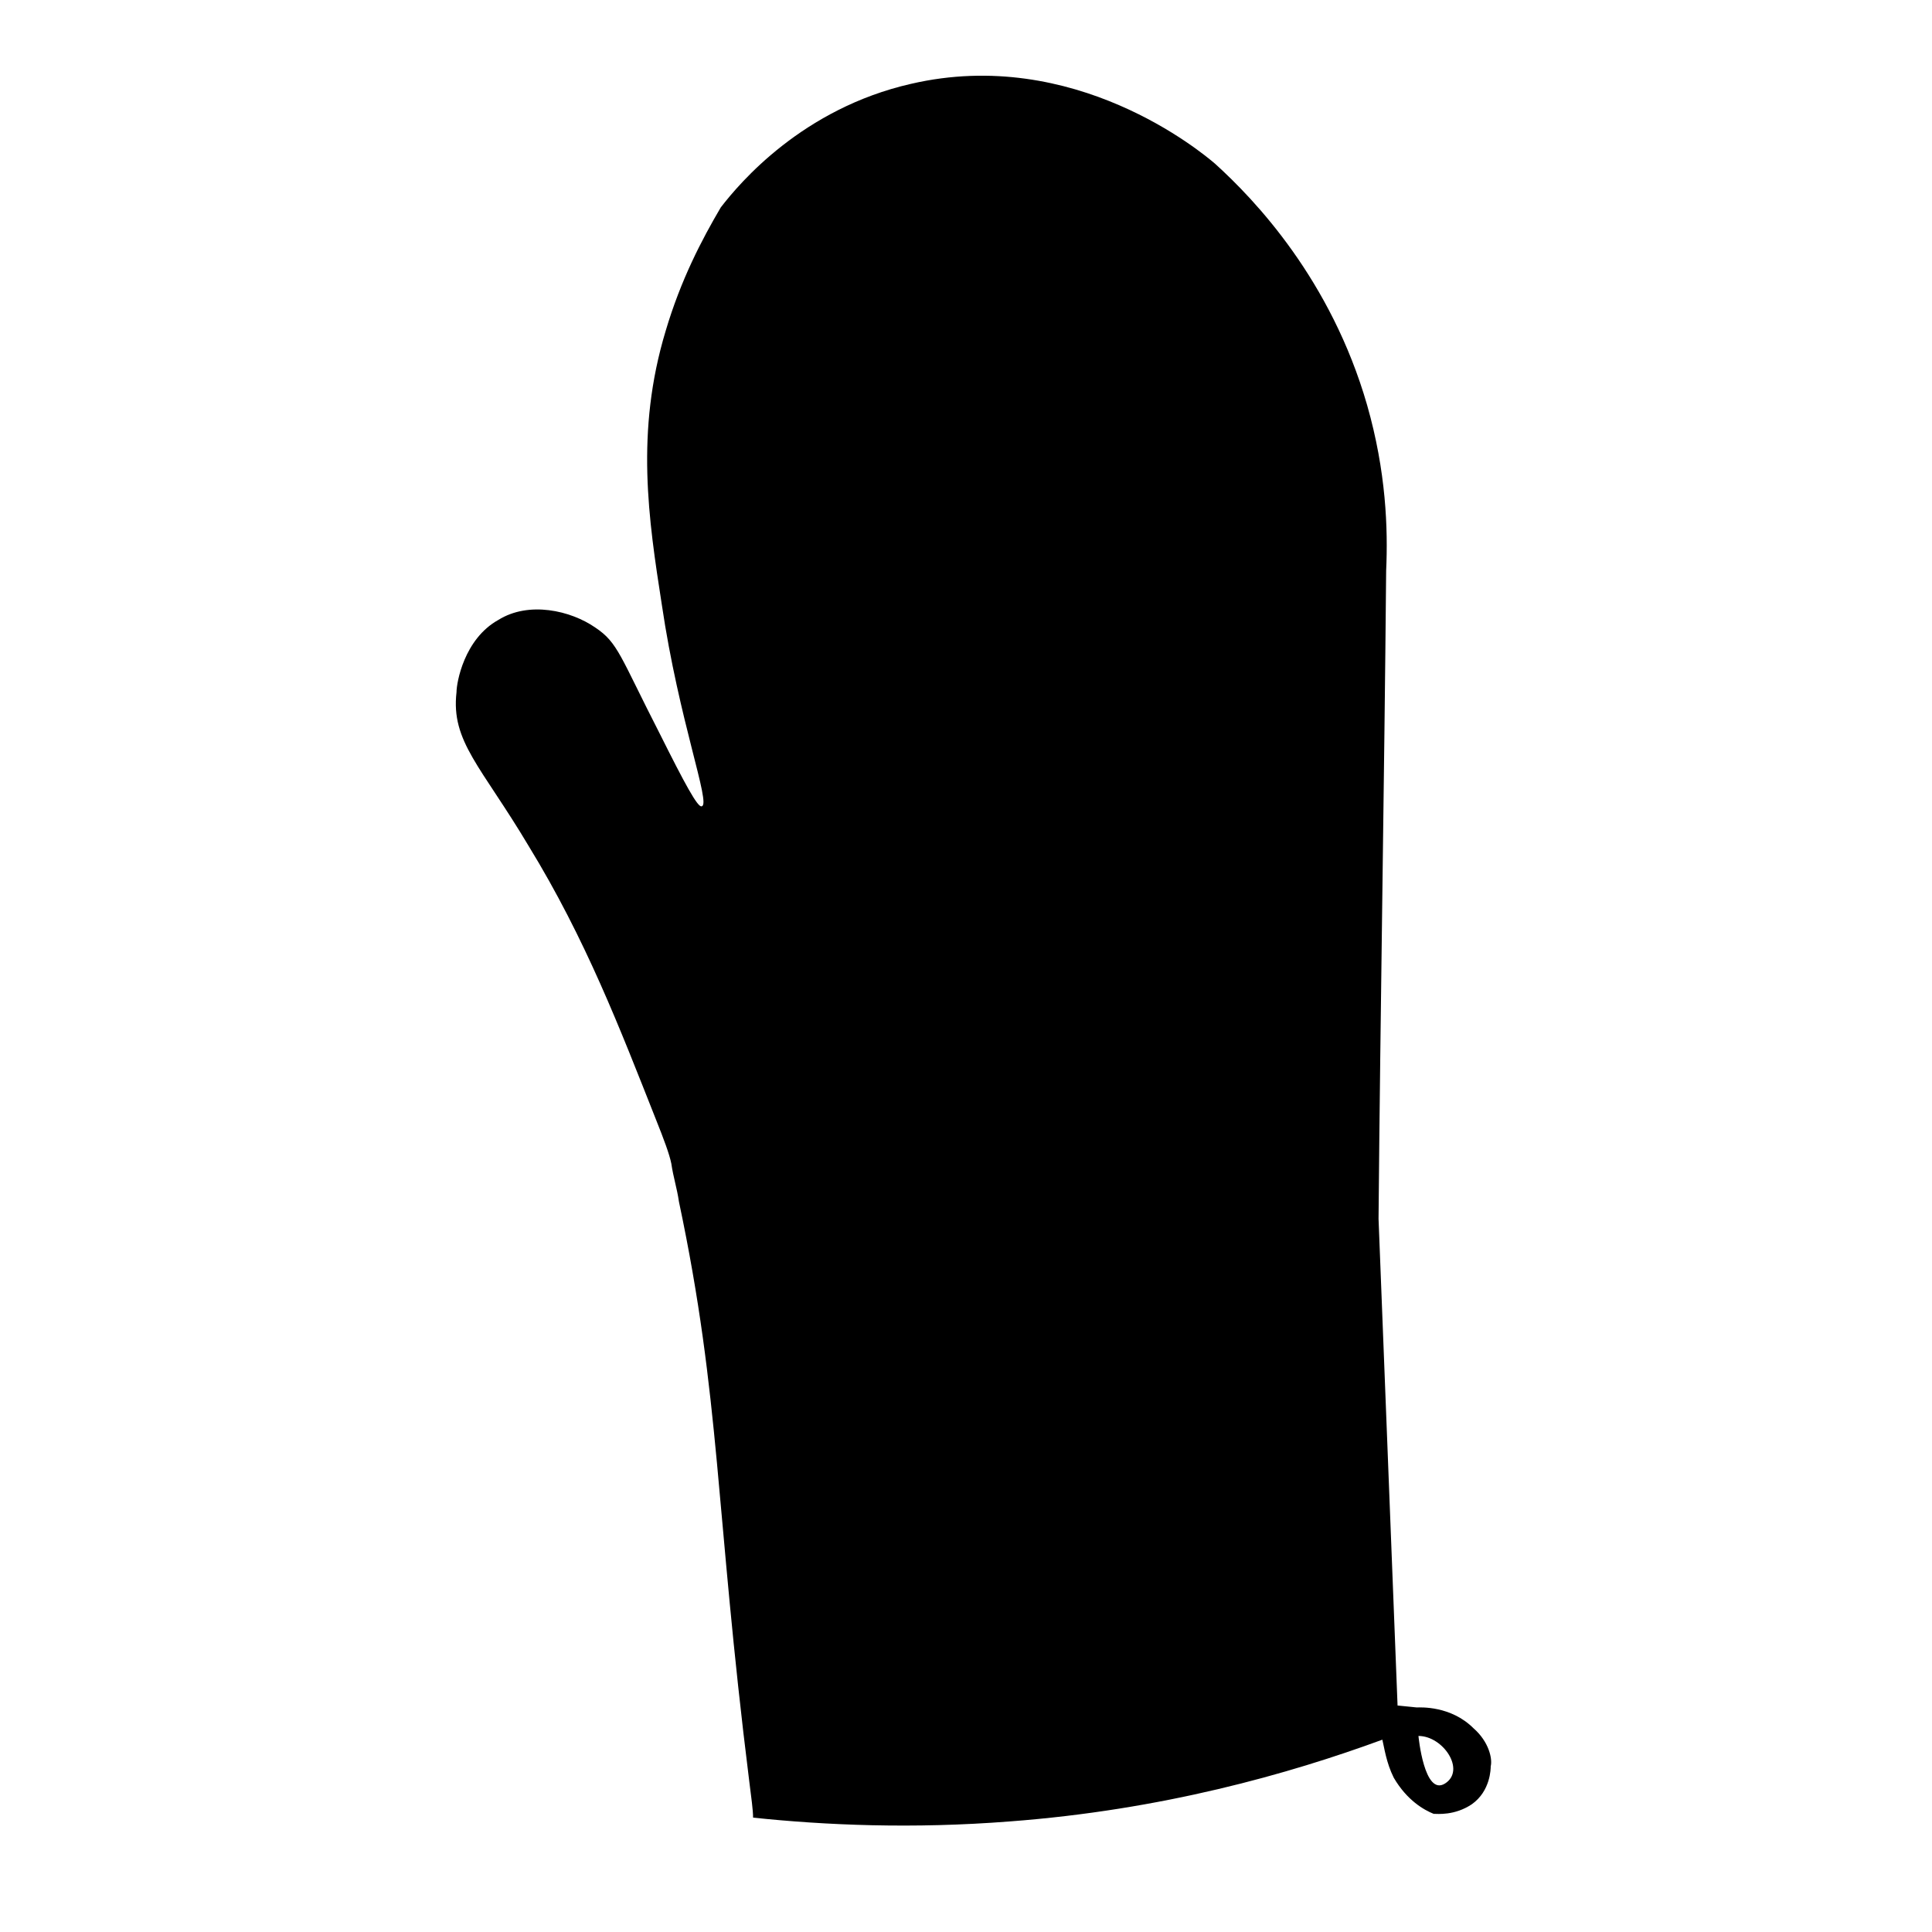 <?xml version="1.0" encoding="UTF-8"?>
<!-- Uploaded to: SVG Repo, www.svgrepo.com, Generator: SVG Repo Mixer Tools -->
<svg fill="#000000" width="800px" height="800px" version="1.1" viewBox="144 144 512 512" xmlns="http://www.w3.org/2000/svg">
 <path d="m534.52 602.03c-6.047-6.047-14.105-5.543-15.113-5.543l-5.039-0.504-5.039-128.98c0.504-57.434 1.512-114.36 2.016-171.8 0.504-11.082 0-26.199-5.039-43.832-9.574-33.25-29.727-54.41-40.305-63.984-3.527-3.023-37.281-31.234-80.609-21.16-28.719 6.551-45.344 26.199-50.383 32.746-5.039 8.566-10.578 19.145-14.609 32.746-8.062 26.703-4.535 49.879-1.008 72.547 4.535 30.73 13.098 52.898 10.578 53.402-1.008 0.504-4.535-6.047-11.082-19.145-10.578-20.656-11.082-24.184-17.129-28.215-6.551-4.535-17.633-7.055-25.695-2.016-9.07 5.039-11.082 16.625-11.082 19.145-1.512 13.098 6.551 19.648 19.145 40.809 15.113 24.688 24.184 48.367 33.754 72.547 2.016 5.039 3.527 9.07 4.031 11.586 0.504 3.527 1.512 6.551 2.016 10.078 11.082 52.395 9.574 81.113 18.641 153.66 0.504 4.031 1.008 7.559 1.008 9.574 19.145 2.016 42.32 3.023 68.016 1.008 40.305-3.023 74.059-12.594 98.746-21.664 0.504 2.016 1.008 6.047 3.023 10.078 3.527 6.047 8.062 8.566 10.578 9.574 1.008 0 5.543 0.504 10.078-2.519 5.039-3.527 5.039-9.574 5.039-10.078 0.504-2.004-0.504-6.535-4.535-10.062zm-7.559 14.609c-5.543 3.527-7.055-12.594-7.055-12.594 6.551 0 12.598 9.066 7.055 12.594z"/>
</svg>